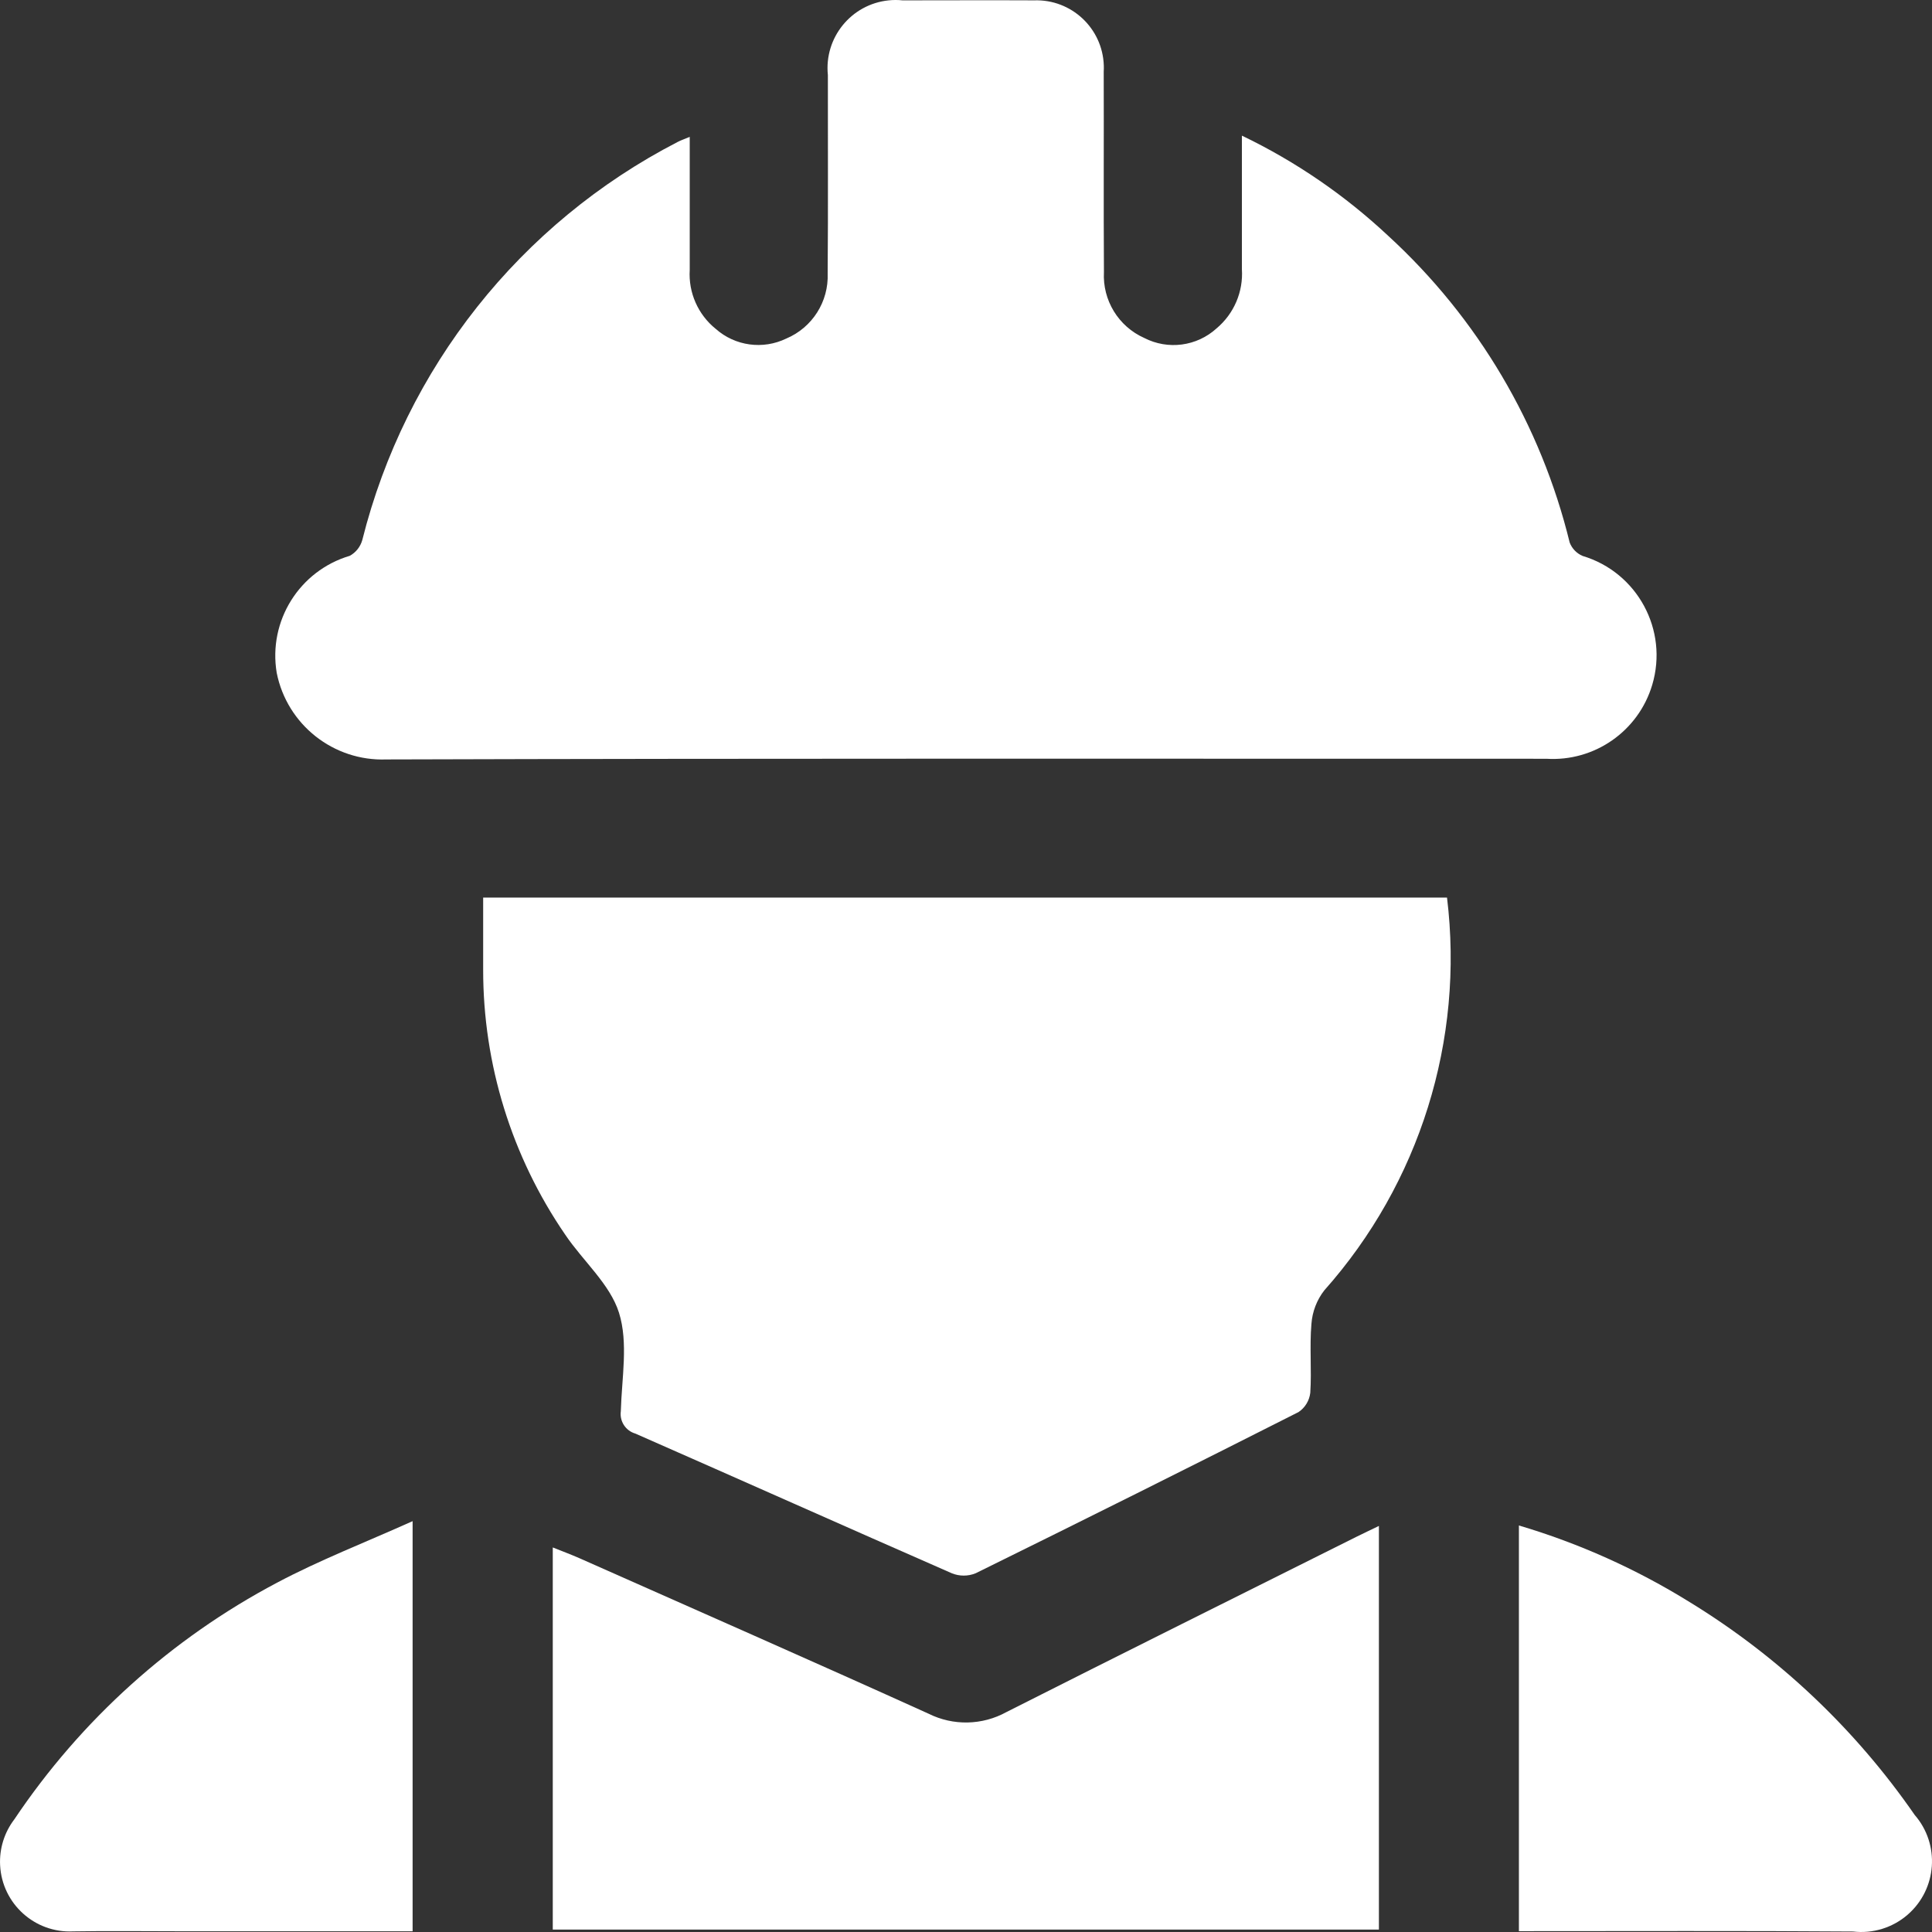 <?xml version="1.0" encoding="UTF-8"?><svg id="Layer_1" xmlns="http://www.w3.org/2000/svg" width="71.14" height="71.14" viewBox="0 0 71.14 71.14"><rect x="0" y="0" width="71.14" height="71.14" fill="#333333" stroke="none"/><defs><style>.cls-1{fill:#fff;}</style></defs><g id="Untitled-2-02"><path id="Path_108" class="cls-1" d="M45.733,4.996c1.972,.948,3.787,2.192,5.384,3.688,3.296,3.021,5.621,6.952,6.682,11.295,.085,.221,.257,.398,.474,.491,2.02,.604,3.169,2.732,2.564,4.752-.509,1.702-2.125,2.829-3.899,2.717-14.238,0-28.471-.017-42.708,.025-1.947,.074-3.66-1.278-4.041-3.189-.319-1.909,.834-3.758,2.69-4.309,.227-.124,.393-.335,.462-.584,1.586-6.324,5.813-11.662,11.607-14.653,.109-.058,.227-.097,.449-.189v4.901c-.051,.835,.306,1.643,.957,2.168,.714,.633,1.739,.773,2.598,.357,.959-.404,1.566-1.361,1.524-2.4,.021-2.434,.004-4.867,.008-7.301-.142-1.377,.859-2.61,2.237-2.752,.171-.018,.344-.018,.515,0C34.849,.013,36.461,.005,38.077,.013c1.369-.048,2.518,1.022,2.567,2.392,.003,.077,.002,.154-.003,.231,.008,2.459-.008,4.92,.008,7.381-.056,1.037,.533,2.002,1.481,2.426,.876,.452,1.94,.311,2.668-.353,.639-.537,.985-1.345,.931-2.178V5.003l.003-.007Z"/><path id="Path_109" class="cls-1" d="M17.791,33.05H53.282c.64,5.246-1.006,10.515-4.519,14.464-.277,.356-.442,.787-.474,1.238-.072,.839,.013,1.691-.042,2.534-.034,.288-.191,.547-.432,.709-3.953,2.001-7.917,3.98-11.892,5.937-.28,.113-.593,.113-.873,0-3.89-1.704-7.767-3.436-11.653-5.144-.36-.103-.589-.456-.537-.826,.033-1.217,.281-2.518-.068-3.626-.334-1.057-1.326-1.901-1.98-2.874-1.971-2.872-3.024-6.274-3.021-9.756v-2.654Z"/><path id="Path_110" class="cls-1" d="M20.354,71.053v-14.073c.357,.143,.671,.26,.977,.394,4.289,1.905,8.589,3.793,12.861,5.728,.909,.453,1.982,.429,2.87-.062,4.289-2.168,8.589-4.305,12.886-6.453,.25-.126,.508-.243,.826-.399v14.862H20.354v.003Z"/><path id="Path_111" class="cls-1" d="M55.929,71.113v-14.942c2.212,.656,4.325,1.604,6.286,2.82,3.279,2.007,6.101,4.677,8.287,7.838,.943,1.085,.827,2.73-.258,3.673-.553,.481-1.284,.706-2.012,.62-4.07-.029-8.14-.013-12.307-.013l.004,.003Z"/><path id="Path_112" class="cls-1" d="M15.197,71.113H6.587c-1.297,0-2.585-.017-3.886,.004-1.417,.073-2.625-1.017-2.697-2.434-.031-.608,.154-1.206,.523-1.69,2.454-3.66,5.777-6.655,9.673-8.715,1.573-.834,3.244-1.481,4.993-2.266v15.101h.004Z"/></g></svg>